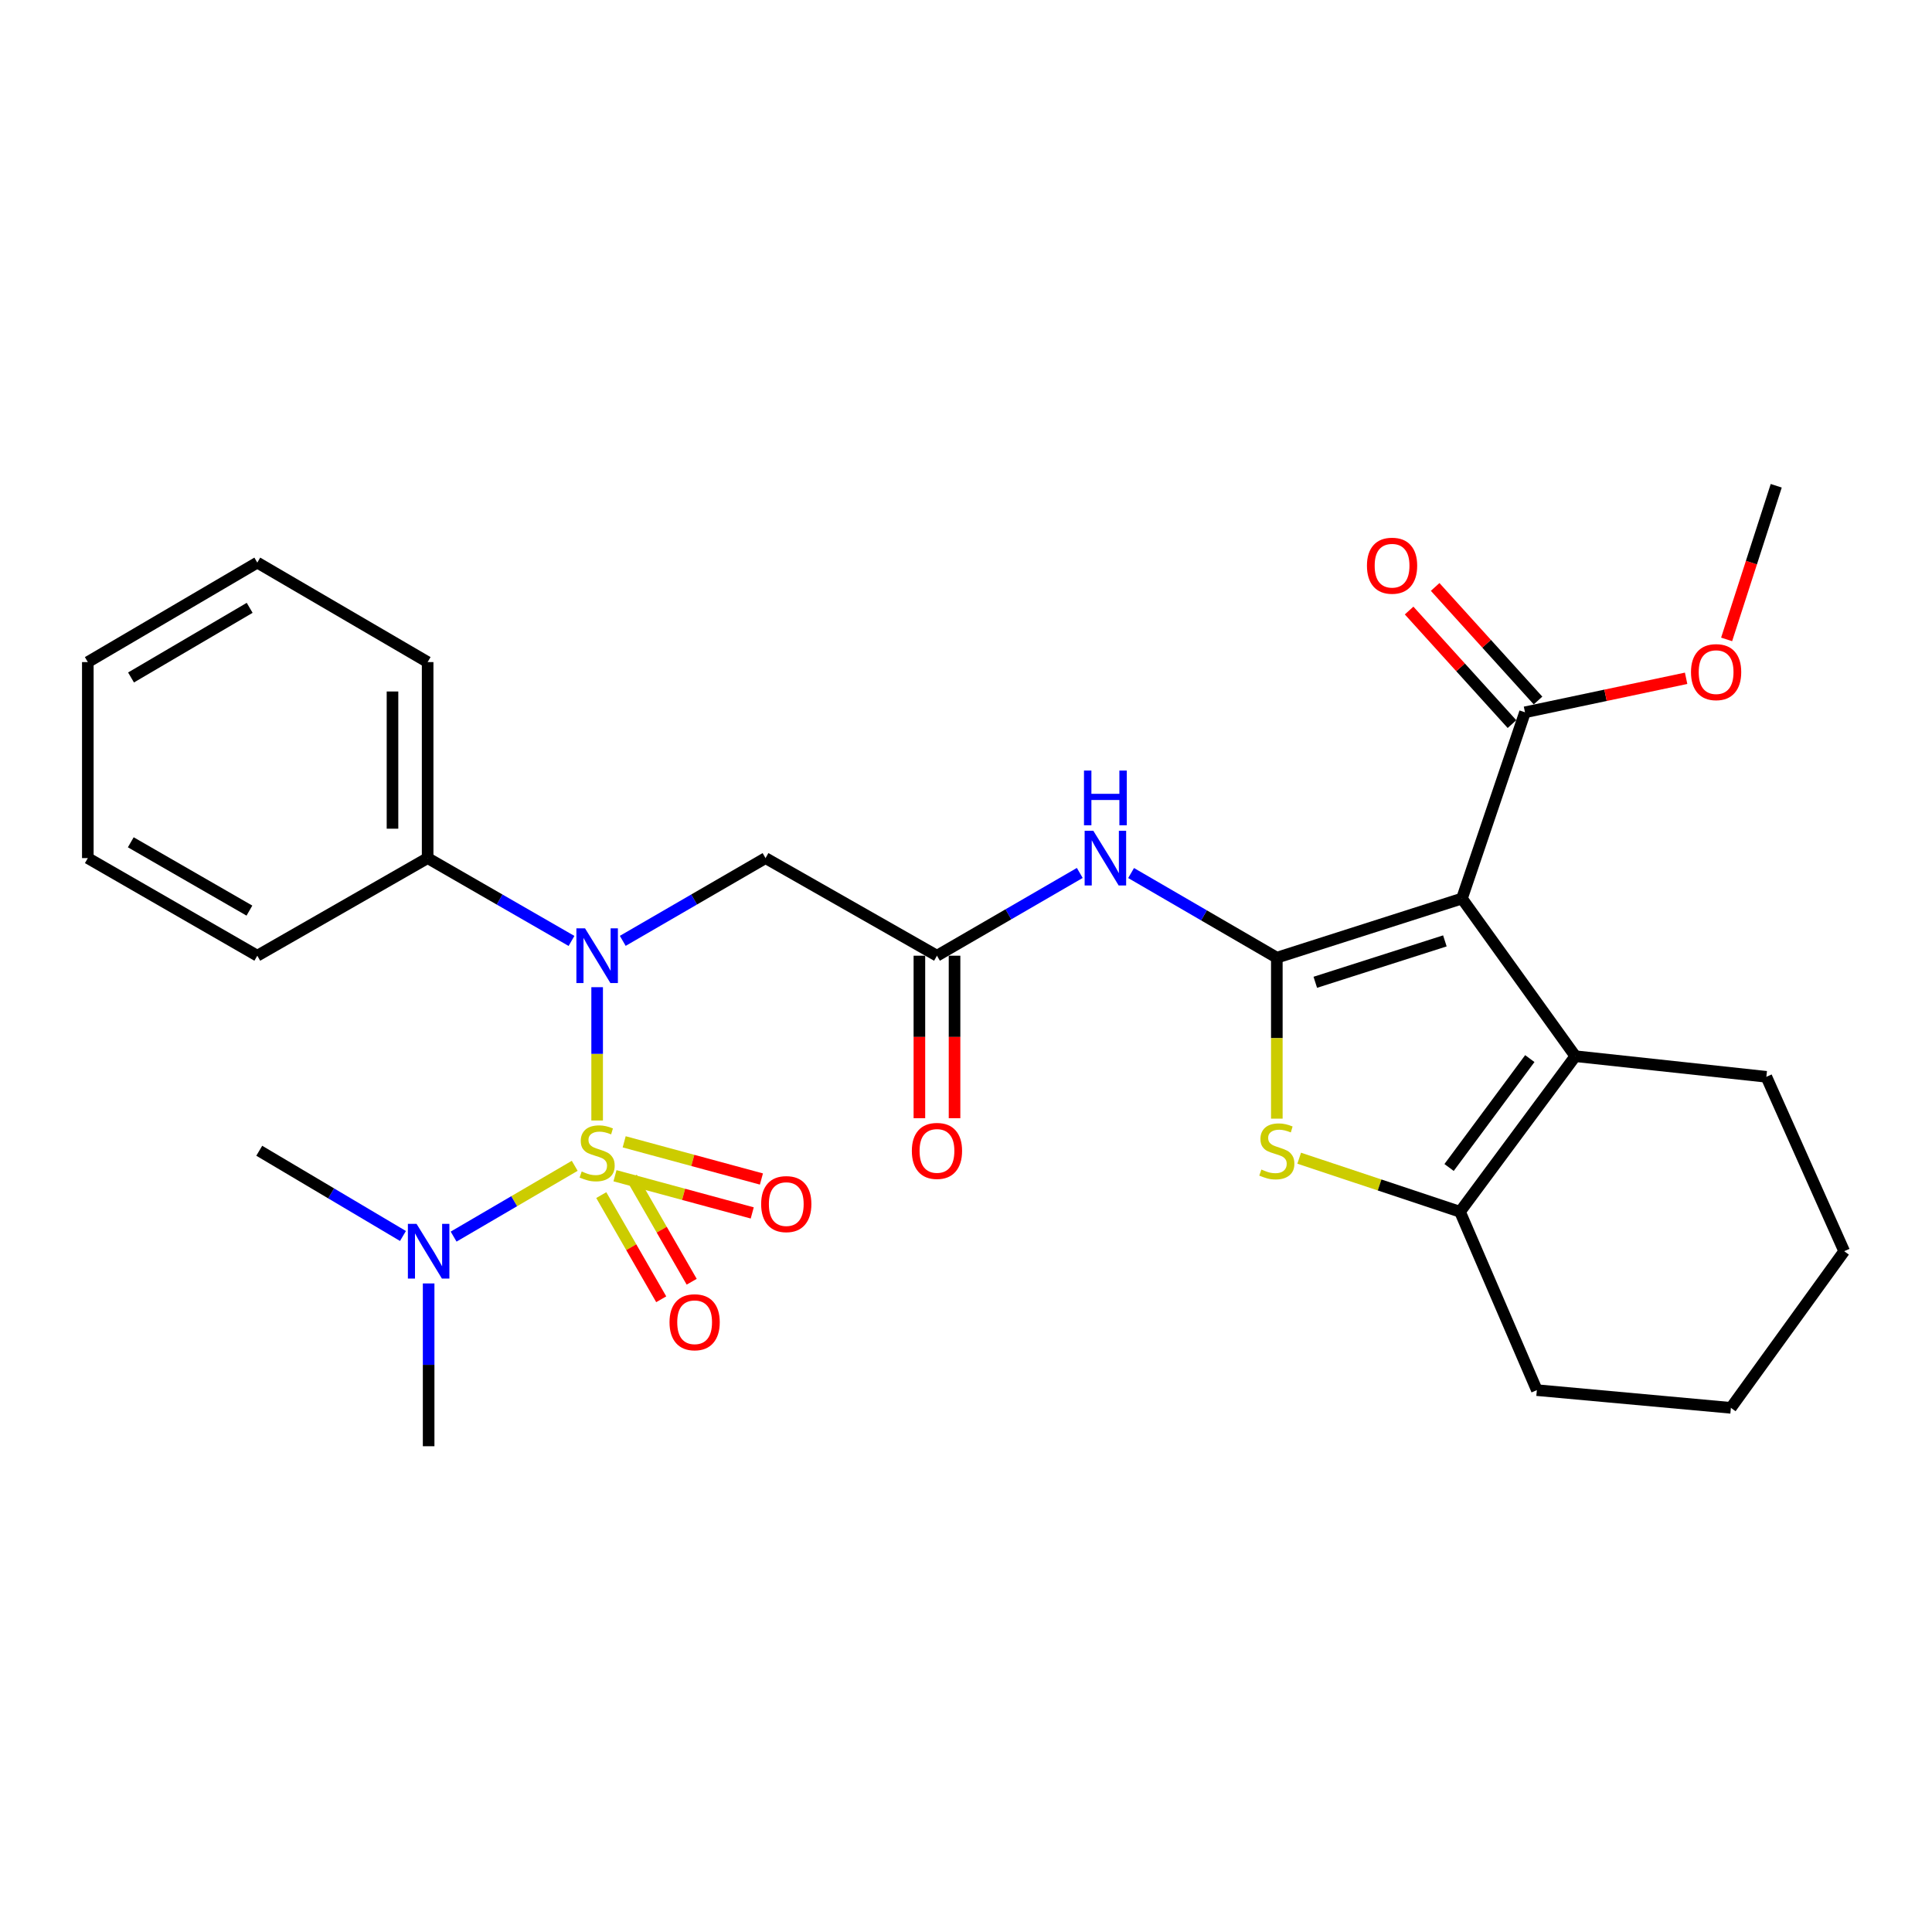 <?xml version='1.0' encoding='iso-8859-1'?>
<svg version='1.1' baseProfile='full'
              xmlns='http://www.w3.org/2000/svg'
                      xmlns:rdkit='http://www.rdkit.org/xml'
                      xmlns:xlink='http://www.w3.org/1999/xlink'
                  xml:space='preserve'
width='1000px' height='1000px' viewBox='0 0 1000 1000'>
<!-- END OF HEADER -->
<rect style='opacity:1.0;fill:#FFFFFF;stroke:none' width='1000' height='1000' x='0' y='0'> </rect>
<path class='bond-2' d='M 309.08,579.968 L 309.08,545.467' style='fill:none;fill-rule:evenodd;stroke:#CCCC00;stroke-width:6px;stroke-linecap:butt;stroke-linejoin:miter;stroke-opacity:1' />
<path class='bond-2' d='M 309.08,545.467 L 309.08,510.966' style='fill:none;fill-rule:evenodd;stroke:#0000FF;stroke-width:6px;stroke-linecap:butt;stroke-linejoin:miter;stroke-opacity:1' />
<path class='bond-10' d='M 297.474,603.422 L 266.133,621.744' style='fill:none;fill-rule:evenodd;stroke:#CCCC00;stroke-width:6px;stroke-linecap:butt;stroke-linejoin:miter;stroke-opacity:1' />
<path class='bond-10' d='M 266.133,621.744 L 234.791,640.066' style='fill:none;fill-rule:evenodd;stroke:#0000FF;stroke-width:6px;stroke-linecap:butt;stroke-linejoin:miter;stroke-opacity:1' />
<path class='bond-11' d='M 318.317,608.563 L 353.837,618.186' style='fill:none;fill-rule:evenodd;stroke:#CCCC00;stroke-width:6px;stroke-linecap:butt;stroke-linejoin:miter;stroke-opacity:1' />
<path class='bond-11' d='M 353.837,618.186 L 389.358,627.809' style='fill:none;fill-rule:evenodd;stroke:#FF0000;stroke-width:6px;stroke-linecap:butt;stroke-linejoin:miter;stroke-opacity:1' />
<path class='bond-11' d='M 323.074,591.005 L 358.594,600.627' style='fill:none;fill-rule:evenodd;stroke:#CCCC00;stroke-width:6px;stroke-linecap:butt;stroke-linejoin:miter;stroke-opacity:1' />
<path class='bond-11' d='M 358.594,600.627 L 394.114,610.25' style='fill:none;fill-rule:evenodd;stroke:#FF0000;stroke-width:6px;stroke-linecap:butt;stroke-linejoin:miter;stroke-opacity:1' />
<path class='bond-12' d='M 311.217,618.584 L 326.733,645.542' style='fill:none;fill-rule:evenodd;stroke:#CCCC00;stroke-width:6px;stroke-linecap:butt;stroke-linejoin:miter;stroke-opacity:1' />
<path class='bond-12' d='M 326.733,645.542 L 342.249,672.501' style='fill:none;fill-rule:evenodd;stroke:#FF0000;stroke-width:6px;stroke-linecap:butt;stroke-linejoin:miter;stroke-opacity:1' />
<path class='bond-12' d='M 326.983,609.509 L 342.5,636.468' style='fill:none;fill-rule:evenodd;stroke:#CCCC00;stroke-width:6px;stroke-linecap:butt;stroke-linejoin:miter;stroke-opacity:1' />
<path class='bond-12' d='M 342.5,636.468 L 358.016,663.426' style='fill:none;fill-rule:evenodd;stroke:#FF0000;stroke-width:6px;stroke-linecap:butt;stroke-linejoin:miter;stroke-opacity:1' />
<path class='bond-0' d='M 660.884,495.695 L 623.169,473.788' style='fill:none;fill-rule:evenodd;stroke:#000000;stroke-width:6px;stroke-linecap:butt;stroke-linejoin:miter;stroke-opacity:1' />
<path class='bond-0' d='M 623.169,473.788 L 585.455,451.881' style='fill:none;fill-rule:evenodd;stroke:#0000FF;stroke-width:6px;stroke-linecap:butt;stroke-linejoin:miter;stroke-opacity:1' />
<path class='bond-1' d='M 660.884,495.695 L 756.703,465.082' style='fill:none;fill-rule:evenodd;stroke:#000000;stroke-width:6px;stroke-linecap:butt;stroke-linejoin:miter;stroke-opacity:1' />
<path class='bond-1' d='M 680.793,508.431 L 747.866,487.003' style='fill:none;fill-rule:evenodd;stroke:#000000;stroke-width:6px;stroke-linecap:butt;stroke-linejoin:miter;stroke-opacity:1' />
<path class='bond-3' d='M 660.884,495.695 L 660.884,537.352' style='fill:none;fill-rule:evenodd;stroke:#000000;stroke-width:6px;stroke-linecap:butt;stroke-linejoin:miter;stroke-opacity:1' />
<path class='bond-3' d='M 660.884,537.352 L 660.884,579.008' style='fill:none;fill-rule:evenodd;stroke:#CCCC00;stroke-width:6px;stroke-linecap:butt;stroke-linejoin:miter;stroke-opacity:1' />
<path class='bond-4' d='M 756.703,465.082 L 815.39,546.681' style='fill:none;fill-rule:evenodd;stroke:#000000;stroke-width:6px;stroke-linecap:butt;stroke-linejoin:miter;stroke-opacity:1' />
<path class='bond-8' d='M 756.703,465.082 L 789.336,368.688' style='fill:none;fill-rule:evenodd;stroke:#000000;stroke-width:6px;stroke-linecap:butt;stroke-linejoin:miter;stroke-opacity:1' />
<path class='bond-7' d='M 322.339,486.988 L 359.288,465.57' style='fill:none;fill-rule:evenodd;stroke:#0000FF;stroke-width:6px;stroke-linecap:butt;stroke-linejoin:miter;stroke-opacity:1' />
<path class='bond-7' d='M 359.288,465.57 L 396.238,444.152' style='fill:none;fill-rule:evenodd;stroke:#000000;stroke-width:6px;stroke-linecap:butt;stroke-linejoin:miter;stroke-opacity:1' />
<path class='bond-13' d='M 295.809,487.032 L 258.578,465.592' style='fill:none;fill-rule:evenodd;stroke:#0000FF;stroke-width:6px;stroke-linecap:butt;stroke-linejoin:miter;stroke-opacity:1' />
<path class='bond-13' d='M 258.578,465.592 L 221.346,444.152' style='fill:none;fill-rule:evenodd;stroke:#000000;stroke-width:6px;stroke-linecap:butt;stroke-linejoin:miter;stroke-opacity:1' />
<path class='bond-5' d='M 672.462,599.482 L 714.082,613.341' style='fill:none;fill-rule:evenodd;stroke:#CCCC00;stroke-width:6px;stroke-linecap:butt;stroke-linejoin:miter;stroke-opacity:1' />
<path class='bond-5' d='M 714.082,613.341 L 755.702,627.199' style='fill:none;fill-rule:evenodd;stroke:#000000;stroke-width:6px;stroke-linecap:butt;stroke-linejoin:miter;stroke-opacity:1' />
<path class='bond-17' d='M 815.39,546.681 L 914.261,557.354' style='fill:none;fill-rule:evenodd;stroke:#000000;stroke-width:6px;stroke-linecap:butt;stroke-linejoin:miter;stroke-opacity:1' />
<path class='bond-30' d='M 815.39,546.681 L 755.702,627.199' style='fill:none;fill-rule:evenodd;stroke:#000000;stroke-width:6px;stroke-linecap:butt;stroke-linejoin:miter;stroke-opacity:1' />
<path class='bond-30' d='M 791.823,547.926 L 750.041,604.288' style='fill:none;fill-rule:evenodd;stroke:#000000;stroke-width:6px;stroke-linecap:butt;stroke-linejoin:miter;stroke-opacity:1' />
<path class='bond-18' d='M 755.702,627.199 L 795.471,719.531' style='fill:none;fill-rule:evenodd;stroke:#000000;stroke-width:6px;stroke-linecap:butt;stroke-linejoin:miter;stroke-opacity:1' />
<path class='bond-6' d='M 558.891,451.836 L 521.931,473.255' style='fill:none;fill-rule:evenodd;stroke:#0000FF;stroke-width:6px;stroke-linecap:butt;stroke-linejoin:miter;stroke-opacity:1' />
<path class='bond-6' d='M 521.931,473.255 L 484.972,494.674' style='fill:none;fill-rule:evenodd;stroke:#000000;stroke-width:6px;stroke-linecap:butt;stroke-linejoin:miter;stroke-opacity:1' />
<path class='bond-9' d='M 396.238,444.152 L 484.972,494.674' style='fill:none;fill-rule:evenodd;stroke:#000000;stroke-width:6px;stroke-linecap:butt;stroke-linejoin:miter;stroke-opacity:1' />
<path class='bond-14' d='M 796.077,362.581 L 769.456,333.192' style='fill:none;fill-rule:evenodd;stroke:#000000;stroke-width:6px;stroke-linecap:butt;stroke-linejoin:miter;stroke-opacity:1' />
<path class='bond-14' d='M 769.456,333.192 L 742.835,303.802' style='fill:none;fill-rule:evenodd;stroke:#FF0000;stroke-width:6px;stroke-linecap:butt;stroke-linejoin:miter;stroke-opacity:1' />
<path class='bond-14' d='M 782.595,374.794 L 755.974,345.404' style='fill:none;fill-rule:evenodd;stroke:#000000;stroke-width:6px;stroke-linecap:butt;stroke-linejoin:miter;stroke-opacity:1' />
<path class='bond-14' d='M 755.974,345.404 L 729.353,316.015' style='fill:none;fill-rule:evenodd;stroke:#FF0000;stroke-width:6px;stroke-linecap:butt;stroke-linejoin:miter;stroke-opacity:1' />
<path class='bond-16' d='M 789.336,368.688 L 831.033,359.886' style='fill:none;fill-rule:evenodd;stroke:#000000;stroke-width:6px;stroke-linecap:butt;stroke-linejoin:miter;stroke-opacity:1' />
<path class='bond-16' d='M 831.033,359.886 L 872.73,351.085' style='fill:none;fill-rule:evenodd;stroke:#FF0000;stroke-width:6px;stroke-linecap:butt;stroke-linejoin:miter;stroke-opacity:1' />
<path class='bond-15' d='M 475.876,494.674 L 475.876,536.728' style='fill:none;fill-rule:evenodd;stroke:#000000;stroke-width:6px;stroke-linecap:butt;stroke-linejoin:miter;stroke-opacity:1' />
<path class='bond-15' d='M 475.876,536.728 L 475.876,578.783' style='fill:none;fill-rule:evenodd;stroke:#FF0000;stroke-width:6px;stroke-linecap:butt;stroke-linejoin:miter;stroke-opacity:1' />
<path class='bond-15' d='M 494.068,494.674 L 494.068,536.728' style='fill:none;fill-rule:evenodd;stroke:#000000;stroke-width:6px;stroke-linecap:butt;stroke-linejoin:miter;stroke-opacity:1' />
<path class='bond-15' d='M 494.068,536.728 L 494.068,578.783' style='fill:none;fill-rule:evenodd;stroke:#FF0000;stroke-width:6px;stroke-linecap:butt;stroke-linejoin:miter;stroke-opacity:1' />
<path class='bond-19' d='M 221.862,664.308 L 221.862,706.437' style='fill:none;fill-rule:evenodd;stroke:#0000FF;stroke-width:6px;stroke-linecap:butt;stroke-linejoin:miter;stroke-opacity:1' />
<path class='bond-19' d='M 221.862,706.437 L 221.862,748.567' style='fill:none;fill-rule:evenodd;stroke:#000000;stroke-width:6px;stroke-linecap:butt;stroke-linejoin:miter;stroke-opacity:1' />
<path class='bond-20' d='M 208.573,639.743 L 171.381,617.685' style='fill:none;fill-rule:evenodd;stroke:#0000FF;stroke-width:6px;stroke-linecap:butt;stroke-linejoin:miter;stroke-opacity:1' />
<path class='bond-20' d='M 171.381,617.685 L 134.189,595.627' style='fill:none;fill-rule:evenodd;stroke:#000000;stroke-width:6px;stroke-linecap:butt;stroke-linejoin:miter;stroke-opacity:1' />
<path class='bond-21' d='M 221.346,444.152 L 221.346,342.694' style='fill:none;fill-rule:evenodd;stroke:#000000;stroke-width:6px;stroke-linecap:butt;stroke-linejoin:miter;stroke-opacity:1' />
<path class='bond-21' d='M 203.155,428.933 L 203.155,357.913' style='fill:none;fill-rule:evenodd;stroke:#000000;stroke-width:6px;stroke-linecap:butt;stroke-linejoin:miter;stroke-opacity:1' />
<path class='bond-22' d='M 221.346,444.152 L 133.178,494.674' style='fill:none;fill-rule:evenodd;stroke:#000000;stroke-width:6px;stroke-linecap:butt;stroke-linejoin:miter;stroke-opacity:1' />
<path class='bond-23' d='M 893.699,330.956 L 906.537,291.194' style='fill:none;fill-rule:evenodd;stroke:#FF0000;stroke-width:6px;stroke-linecap:butt;stroke-linejoin:miter;stroke-opacity:1' />
<path class='bond-23' d='M 906.537,291.194 L 919.375,251.433' style='fill:none;fill-rule:evenodd;stroke:#000000;stroke-width:6px;stroke-linecap:butt;stroke-linejoin:miter;stroke-opacity:1' />
<path class='bond-24' d='M 914.261,557.354 L 954.545,647.624' style='fill:none;fill-rule:evenodd;stroke:#000000;stroke-width:6px;stroke-linecap:butt;stroke-linejoin:miter;stroke-opacity:1' />
<path class='bond-25' d='M 795.471,719.531 L 895.908,728.698' style='fill:none;fill-rule:evenodd;stroke:#000000;stroke-width:6px;stroke-linecap:butt;stroke-linejoin:miter;stroke-opacity:1' />
<path class='bond-27' d='M 221.346,342.694 L 133.178,291.202' style='fill:none;fill-rule:evenodd;stroke:#000000;stroke-width:6px;stroke-linecap:butt;stroke-linejoin:miter;stroke-opacity:1' />
<path class='bond-26' d='M 133.178,494.674 L 45.455,444.152' style='fill:none;fill-rule:evenodd;stroke:#000000;stroke-width:6px;stroke-linecap:butt;stroke-linejoin:miter;stroke-opacity:1' />
<path class='bond-26' d='M 129.098,471.332 L 67.692,435.966' style='fill:none;fill-rule:evenodd;stroke:#000000;stroke-width:6px;stroke-linecap:butt;stroke-linejoin:miter;stroke-opacity:1' />
<path class='bond-31' d='M 954.545,647.624 L 895.908,728.698' style='fill:none;fill-rule:evenodd;stroke:#000000;stroke-width:6px;stroke-linecap:butt;stroke-linejoin:miter;stroke-opacity:1' />
<path class='bond-28' d='M 45.455,444.152 L 45.455,342.694' style='fill:none;fill-rule:evenodd;stroke:#000000;stroke-width:6px;stroke-linecap:butt;stroke-linejoin:miter;stroke-opacity:1' />
<path class='bond-29' d='M 133.178,291.202 L 45.455,342.694' style='fill:none;fill-rule:evenodd;stroke:#000000;stroke-width:6px;stroke-linecap:butt;stroke-linejoin:miter;stroke-opacity:1' />
<path class='bond-29' d='M 129.228,314.614 L 67.822,350.659' style='fill:none;fill-rule:evenodd;stroke:#000000;stroke-width:6px;stroke-linecap:butt;stroke-linejoin:miter;stroke-opacity:1' />
<path  class='atom-0' d='M 301.08 606.357
Q 301.4 606.477, 302.72 607.037
Q 304.04 607.597, 305.48 607.957
Q 306.96 608.277, 308.4 608.277
Q 311.08 608.277, 312.64 606.997
Q 314.2 605.677, 314.2 603.397
Q 314.2 601.837, 313.4 600.877
Q 312.64 599.917, 311.44 599.397
Q 310.24 598.877, 308.24 598.277
Q 305.72 597.517, 304.2 596.797
Q 302.72 596.077, 301.64 594.557
Q 300.6 593.037, 300.6 590.477
Q 300.6 586.917, 303 584.717
Q 305.44 582.517, 310.24 582.517
Q 313.52 582.517, 317.24 584.077
L 316.32 587.157
Q 312.92 585.757, 310.36 585.757
Q 307.6 585.757, 306.08 586.917
Q 304.56 588.037, 304.6 589.997
Q 304.6 591.517, 305.36 592.437
Q 306.16 593.357, 307.28 593.877
Q 308.44 594.397, 310.36 594.997
Q 312.92 595.797, 314.44 596.597
Q 315.96 597.397, 317.04 599.037
Q 318.16 600.637, 318.16 603.397
Q 318.16 607.317, 315.52 609.437
Q 312.92 611.517, 308.56 611.517
Q 306.04 611.517, 304.12 610.957
Q 302.24 610.437, 300 609.517
L 301.08 606.357
' fill='#CCCC00'/>
<path  class='atom-3' d='M 302.82 480.514
L 312.1 495.514
Q 313.02 496.994, 314.5 499.674
Q 315.98 502.354, 316.06 502.514
L 316.06 480.514
L 319.82 480.514
L 319.82 508.834
L 315.94 508.834
L 305.98 492.434
Q 304.82 490.514, 303.58 488.314
Q 302.38 486.114, 302.02 485.434
L 302.02 508.834
L 298.34 508.834
L 298.34 480.514
L 302.82 480.514
' fill='#0000FF'/>
<path  class='atom-4' d='M 652.884 605.347
Q 653.204 605.467, 654.524 606.027
Q 655.844 606.587, 657.284 606.947
Q 658.764 607.267, 660.204 607.267
Q 662.884 607.267, 664.444 605.987
Q 666.004 604.667, 666.004 602.387
Q 666.004 600.827, 665.204 599.867
Q 664.444 598.907, 663.244 598.387
Q 662.044 597.867, 660.044 597.267
Q 657.524 596.507, 656.004 595.787
Q 654.524 595.067, 653.444 593.547
Q 652.404 592.027, 652.404 589.467
Q 652.404 585.907, 654.804 583.707
Q 657.244 581.507, 662.044 581.507
Q 665.324 581.507, 669.044 583.067
L 668.124 586.147
Q 664.724 584.747, 662.164 584.747
Q 659.404 584.747, 657.884 585.907
Q 656.364 587.027, 656.404 588.987
Q 656.404 590.507, 657.164 591.427
Q 657.964 592.347, 659.084 592.867
Q 660.244 593.387, 662.164 593.987
Q 664.724 594.787, 666.244 595.587
Q 667.764 596.387, 668.844 598.027
Q 669.964 599.627, 669.964 602.387
Q 669.964 606.307, 667.324 608.427
Q 664.724 610.507, 660.364 610.507
Q 657.844 610.507, 655.924 609.947
Q 654.044 609.427, 651.804 608.507
L 652.884 605.347
' fill='#CCCC00'/>
<path  class='atom-7' d='M 565.89 429.992
L 575.17 444.992
Q 576.09 446.472, 577.57 449.152
Q 579.05 451.832, 579.13 451.992
L 579.13 429.992
L 582.89 429.992
L 582.89 458.312
L 579.01 458.312
L 569.05 441.912
Q 567.89 439.992, 566.65 437.792
Q 565.45 435.592, 565.09 434.912
L 565.09 458.312
L 561.41 458.312
L 561.41 429.992
L 565.89 429.992
' fill='#0000FF'/>
<path  class='atom-7' d='M 561.07 398.84
L 564.91 398.84
L 564.91 410.88
L 579.39 410.88
L 579.39 398.84
L 583.23 398.84
L 583.23 427.16
L 579.39 427.16
L 579.39 414.08
L 564.91 414.08
L 564.91 427.16
L 561.07 427.16
L 561.07 398.84
' fill='#0000FF'/>
<path  class='atom-11' d='M 215.602 633.464
L 224.882 648.464
Q 225.802 649.944, 227.282 652.624
Q 228.762 655.304, 228.842 655.464
L 228.842 633.464
L 232.602 633.464
L 232.602 661.784
L 228.722 661.784
L 218.762 645.384
Q 217.602 643.464, 216.362 641.264
Q 215.162 639.064, 214.802 638.384
L 214.802 661.784
L 211.122 661.784
L 211.122 633.464
L 215.602 633.464
' fill='#0000FF'/>
<path  class='atom-12' d='M 393.971 623.237
Q 393.971 616.437, 397.331 612.637
Q 400.691 608.837, 406.971 608.837
Q 413.251 608.837, 416.611 612.637
Q 419.971 616.437, 419.971 623.237
Q 419.971 630.117, 416.571 634.037
Q 413.171 637.917, 406.971 637.917
Q 400.731 637.917, 397.331 634.037
Q 393.971 630.157, 393.971 623.237
M 406.971 634.717
Q 411.291 634.717, 413.611 631.837
Q 415.971 628.917, 415.971 623.237
Q 415.971 617.677, 413.611 614.877
Q 411.291 612.037, 406.971 612.037
Q 402.651 612.037, 400.291 614.837
Q 397.971 617.637, 397.971 623.237
Q 397.971 628.957, 400.291 631.837
Q 402.651 634.717, 406.971 634.717
' fill='#FF0000'/>
<path  class='atom-13' d='M 346.541 684.39
Q 346.541 677.59, 349.901 673.79
Q 353.261 669.99, 359.541 669.99
Q 365.821 669.99, 369.181 673.79
Q 372.541 677.59, 372.541 684.39
Q 372.541 691.27, 369.141 695.19
Q 365.741 699.07, 359.541 699.07
Q 353.301 699.07, 349.901 695.19
Q 346.541 691.31, 346.541 684.39
M 359.541 695.87
Q 363.861 695.87, 366.181 692.99
Q 368.541 690.07, 368.541 684.39
Q 368.541 678.83, 366.181 676.03
Q 363.861 673.19, 359.541 673.19
Q 355.221 673.19, 352.861 675.99
Q 350.541 678.79, 350.541 684.39
Q 350.541 690.11, 352.861 692.99
Q 355.221 695.87, 359.541 695.87
' fill='#FF0000'/>
<path  class='atom-15' d='M 707.532 292.808
Q 707.532 286.008, 710.892 282.208
Q 714.252 278.408, 720.532 278.408
Q 726.812 278.408, 730.172 282.208
Q 733.532 286.008, 733.532 292.808
Q 733.532 299.688, 730.132 303.608
Q 726.732 307.488, 720.532 307.488
Q 714.292 307.488, 710.892 303.608
Q 707.532 299.728, 707.532 292.808
M 720.532 304.288
Q 724.852 304.288, 727.172 301.408
Q 729.532 298.488, 729.532 292.808
Q 729.532 287.248, 727.172 284.448
Q 724.852 281.608, 720.532 281.608
Q 716.212 281.608, 713.852 284.408
Q 711.532 287.208, 711.532 292.808
Q 711.532 298.528, 713.852 301.408
Q 716.212 304.288, 720.532 304.288
' fill='#FF0000'/>
<path  class='atom-16' d='M 471.972 595.707
Q 471.972 588.907, 475.332 585.107
Q 478.692 581.307, 484.972 581.307
Q 491.252 581.307, 494.612 585.107
Q 497.972 588.907, 497.972 595.707
Q 497.972 602.587, 494.572 606.507
Q 491.172 610.387, 484.972 610.387
Q 478.732 610.387, 475.332 606.507
Q 471.972 602.627, 471.972 595.707
M 484.972 607.187
Q 489.292 607.187, 491.612 604.307
Q 493.972 601.387, 493.972 595.707
Q 493.972 590.147, 491.612 587.347
Q 489.292 584.507, 484.972 584.507
Q 480.652 584.507, 478.292 587.307
Q 475.972 590.107, 475.972 595.707
Q 475.972 601.427, 478.292 604.307
Q 480.652 607.187, 484.972 607.187
' fill='#FF0000'/>
<path  class='atom-17' d='M 875.258 347.888
Q 875.258 341.088, 878.618 337.288
Q 881.978 333.488, 888.258 333.488
Q 894.538 333.488, 897.898 337.288
Q 901.258 341.088, 901.258 347.888
Q 901.258 354.768, 897.858 358.688
Q 894.458 362.568, 888.258 362.568
Q 882.018 362.568, 878.618 358.688
Q 875.258 354.808, 875.258 347.888
M 888.258 359.368
Q 892.578 359.368, 894.898 356.488
Q 897.258 353.568, 897.258 347.888
Q 897.258 342.328, 894.898 339.528
Q 892.578 336.688, 888.258 336.688
Q 883.938 336.688, 881.578 339.488
Q 879.258 342.288, 879.258 347.888
Q 879.258 353.608, 881.578 356.488
Q 883.938 359.368, 888.258 359.368
' fill='#FF0000'/>
</svg>
